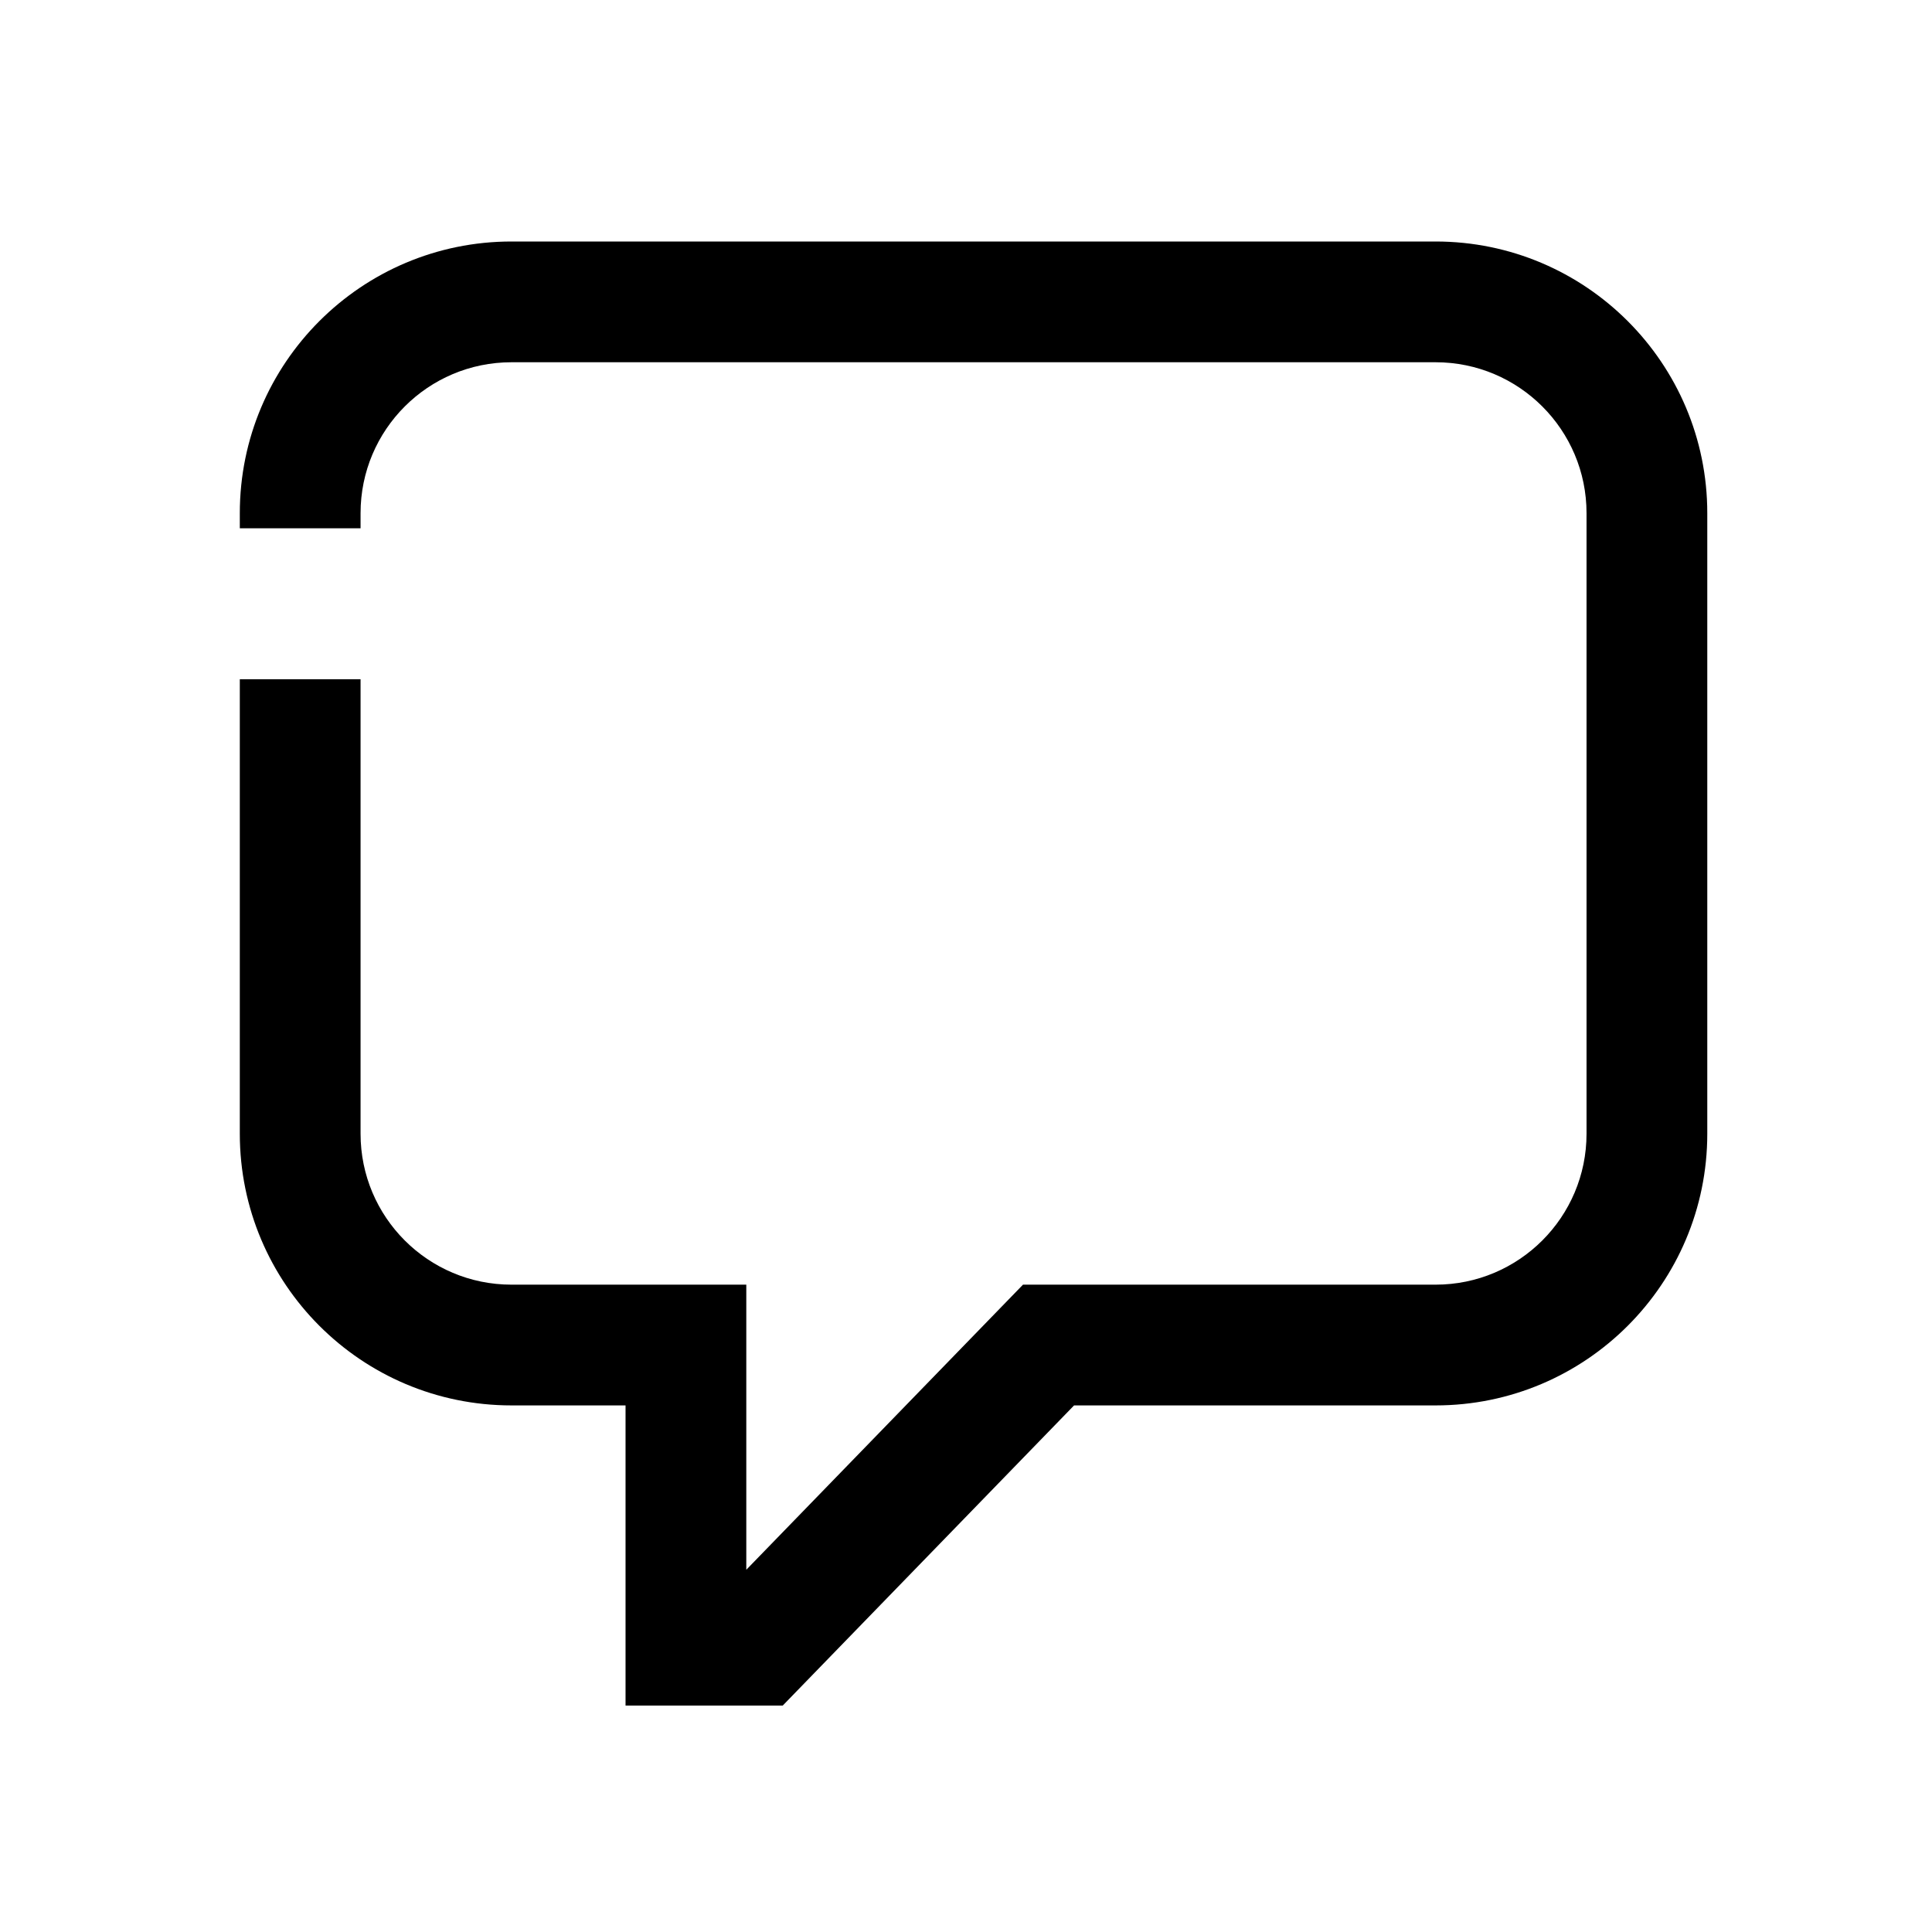 <svg width="32" height="32" viewBox="0 0 32 32" fill="none" xmlns="http://www.w3.org/2000/svg">
<path d="M12.361 21.278V26L16.944 21.278H23.778C25.158 21.278 26.278 20.159 26.278 18.778V8.5C26.278 7.119 25.158 6 23.778 6H8.472C7.091 6 5.972 7.119 5.972 8.5V8.75H3.972V8.5C3.972 6.015 5.987 4 8.472 4H23.778C26.263 4 28.278 6.015 28.278 8.5V18.778C28.278 21.263 26.263 23.278 23.778 23.278H17.79L12.964 28.25H10.361V23.278H8.472C5.987 23.278 3.972 21.263 3.972 18.778V11.25H5.972V18.778C5.972 20.159 7.091 21.278 8.472 21.278H12.361Z" fill="black"/>
</svg>
